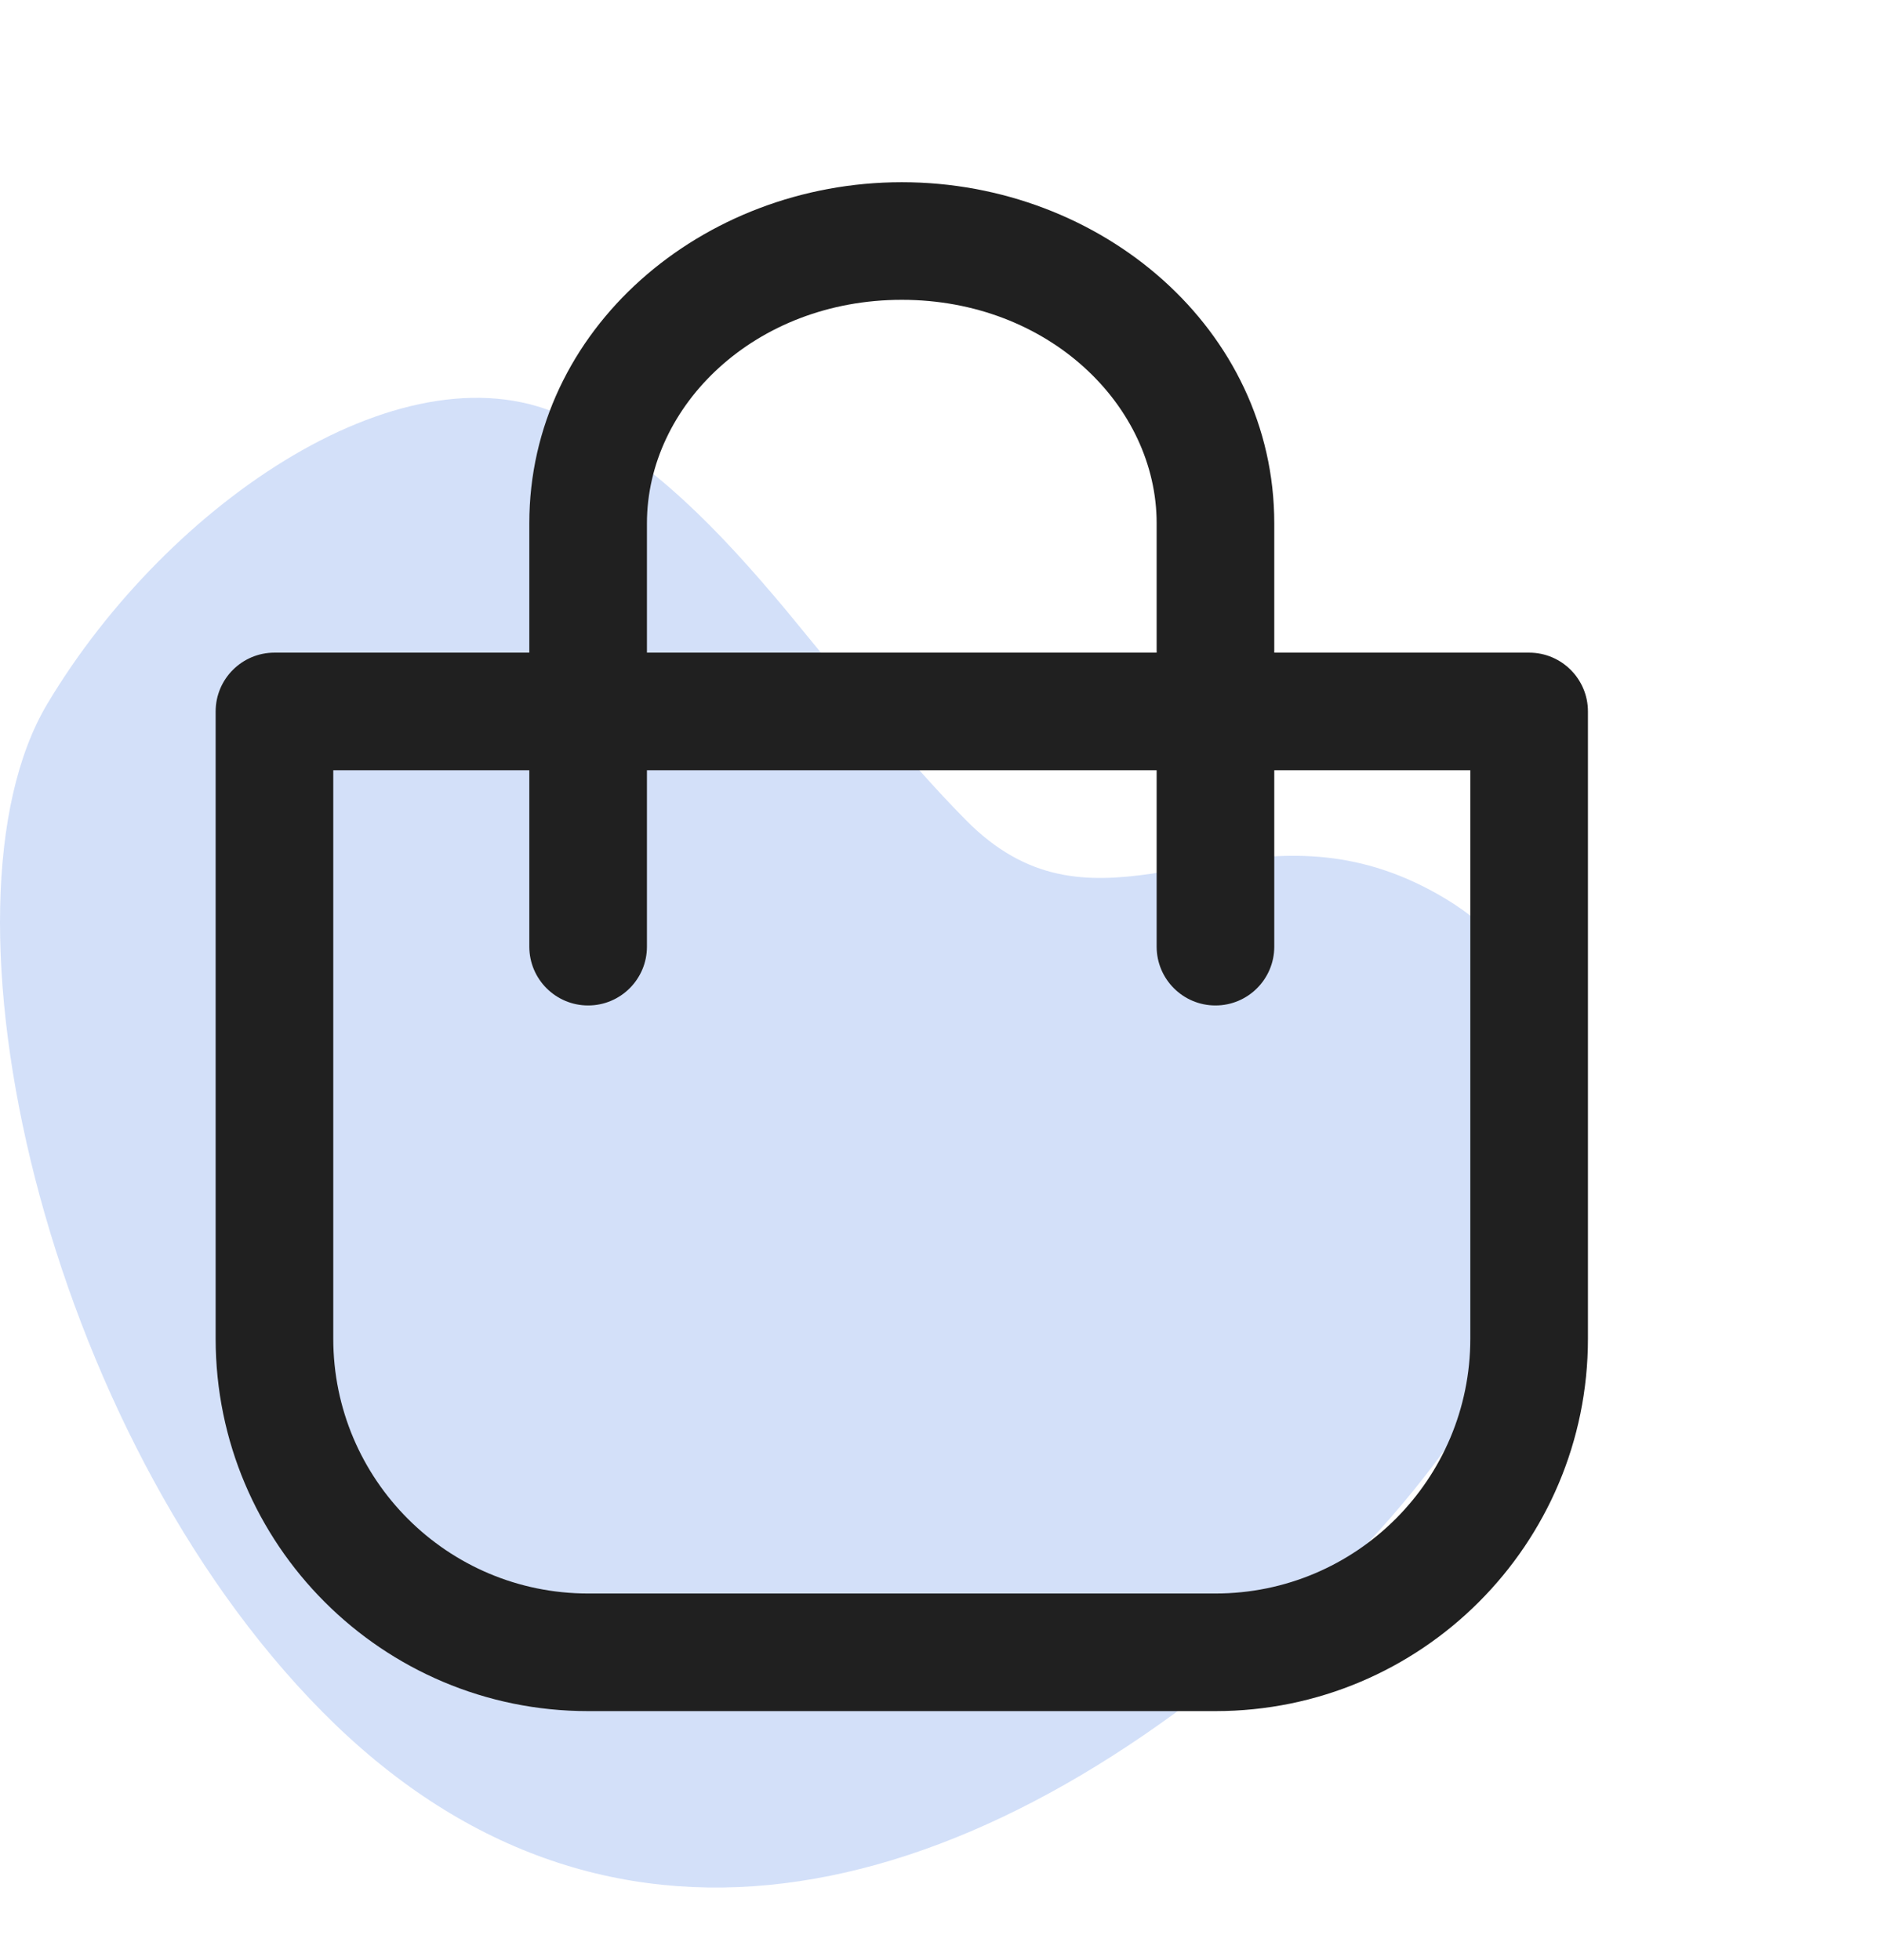 <svg width="24" height="25" viewBox="0 0 24 25" fill="none" xmlns="http://www.w3.org/2000/svg">
<path opacity="0.6" fill-rule="evenodd" clip-rule="evenodd" d="M0.604 8.976C2.146 6.394 5.214 4.319 7.249 5.339C8.326 5.879 9.177 6.772 10.008 7.763L11.123 9.121C11.503 9.579 11.897 10.034 12.322 10.464C13.098 11.248 13.865 11.262 14.688 11.143L15.532 11.003C16.4 10.866 17.346 10.807 18.436 11.464C20.977 12.997 20.518 17.049 16.352 20.744C12.186 24.439 7.663 25.421 4.111 21.833C0.559 18.246 -0.938 11.559 0.604 8.976Z" fill="#B6CCF5"/>
<path fill-rule="evenodd" clip-rule="evenodd" d="M11.5 2.324C8.953 2.324 6.75 4.199 6.75 6.674V8.324H3.5C3.086 8.324 2.75 8.66 2.75 9.074V17.074C2.75 19.698 4.877 21.824 7.5 21.824H15.5C18.123 21.824 20.25 19.698 20.25 17.074V9.074C20.25 8.66 19.914 8.324 19.5 8.324H16.25V6.674C16.25 4.199 14.047 2.324 11.5 2.324ZM14.75 9.824V12.074C14.75 12.488 15.086 12.824 15.5 12.824C15.914 12.824 16.25 12.488 16.25 12.074V9.824H18.75V17.074C18.75 18.869 17.295 20.324 15.5 20.324H7.5C5.705 20.324 4.25 18.869 4.25 17.074V9.824H6.75V12.074C6.75 12.488 7.086 12.824 7.5 12.824C7.914 12.824 8.25 12.488 8.25 12.074V9.824H14.75ZM14.75 8.324V6.674C14.75 5.173 13.371 3.824 11.5 3.824C9.629 3.824 8.25 5.173 8.25 6.674V8.324H14.75Z" fill="#202020"/>
</svg>
